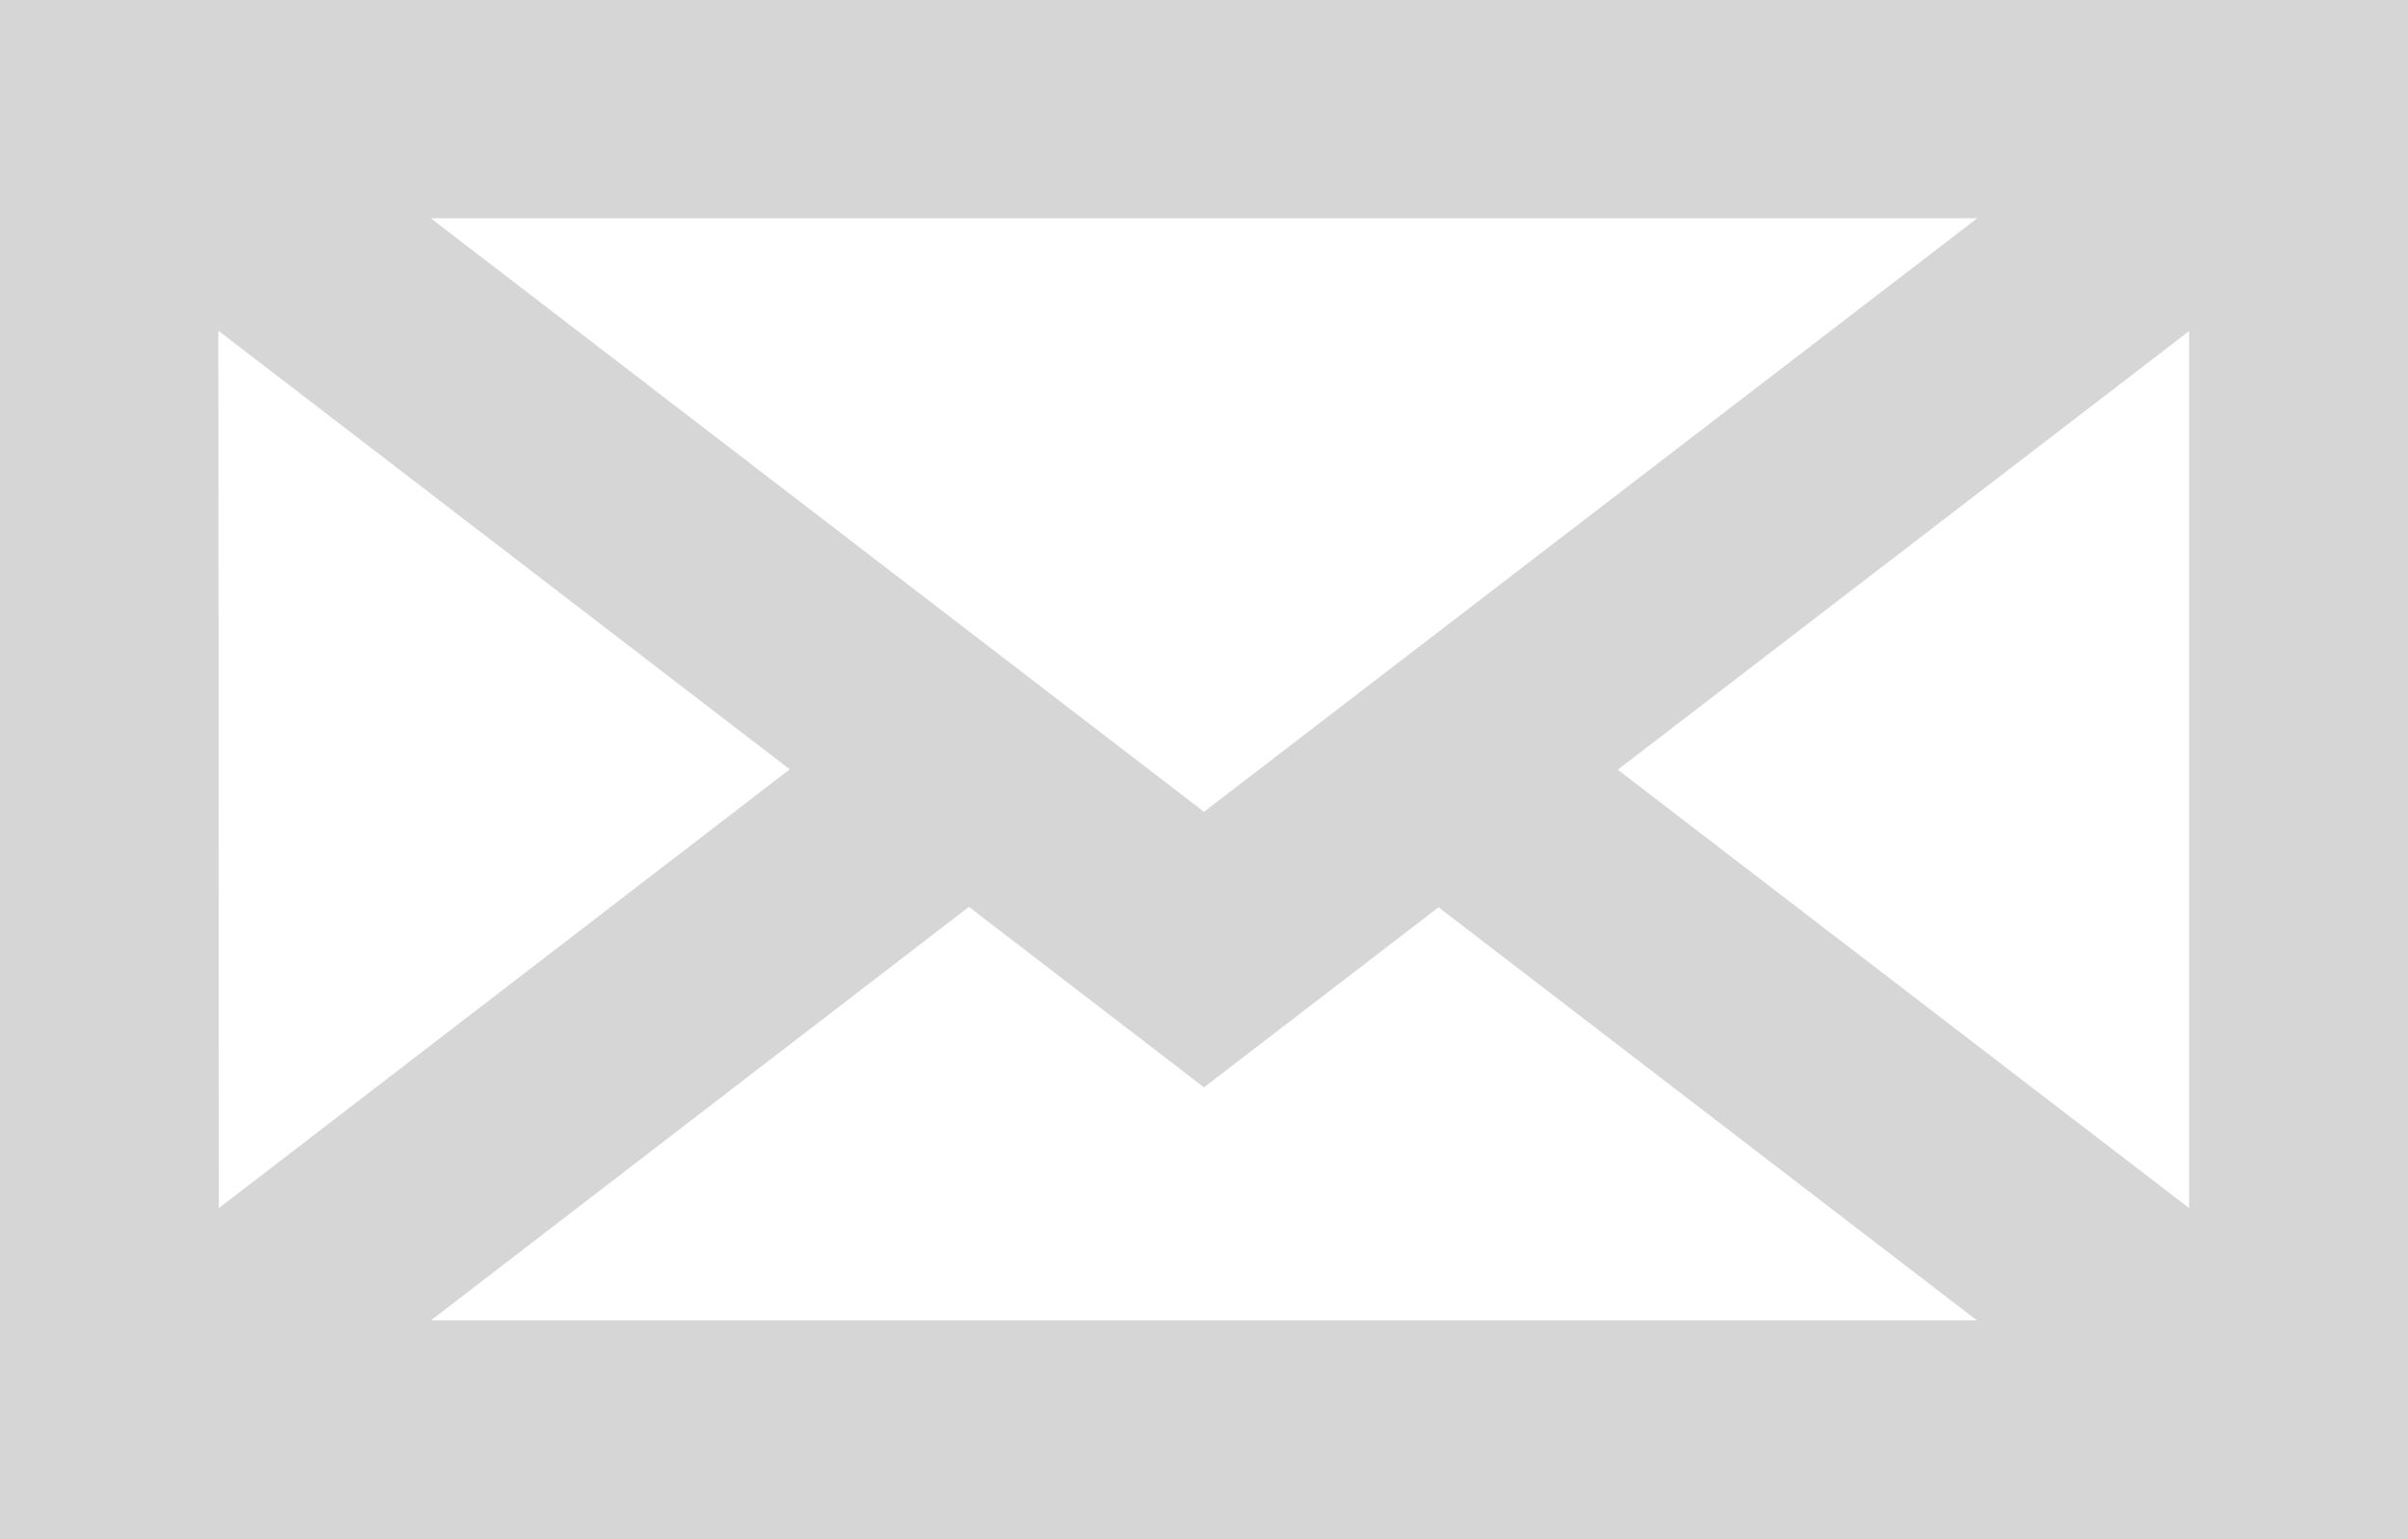 <svg xmlns="http://www.w3.org/2000/svg" xmlns:xlink="http://www.w3.org/1999/xlink" viewBox="0 0 37.4 23.91">
  <defs>
    <clipPath id="a41837a9-b7ba-476d-b682-628ad2c5f9f3">
      <rect width="37.4" height="23.91" style="fill: none"/>
    </clipPath>
  </defs>
  <title>icon_envelope</title>
  <g id="b87e1c11-c8b2-453f-aa19-c1c59bcd57fc" data-name="Layer 2">
    <g id="e2132c8e-7ca2-40dd-95a3-af6290b39dbf" data-name="Warstwa 1">
      <g style="clip-path: url(#a41837a9-b7ba-476d-b682-628ad2c5f9f3)">
        <path d="M37.4,23.91H0V0H37.4Zm-34-3.4H34V3.39H3.39Z" style="fill: #d6d6d6"/>
        <polygon points="18.7 16.89 0.66 3.04 2.73 0.35 18.7 12.61 34.67 0.35 36.74 3.04 18.7 16.89" style="fill: #d6d6d6"/>
        <rect x="27.33" y="8.66" width="3.39" height="16.84" transform="translate(-2.2 29.71) rotate(-52.5)" style="fill: #d6d6d6"/>
        <rect x="-0.04" y="15.39" width="16.84" height="3.39" transform="translate(-8.68 8.64) rotate(-37.55)" style="fill: #d6d6d6"/>
      </g>
    </g>
  </g>
</svg>
